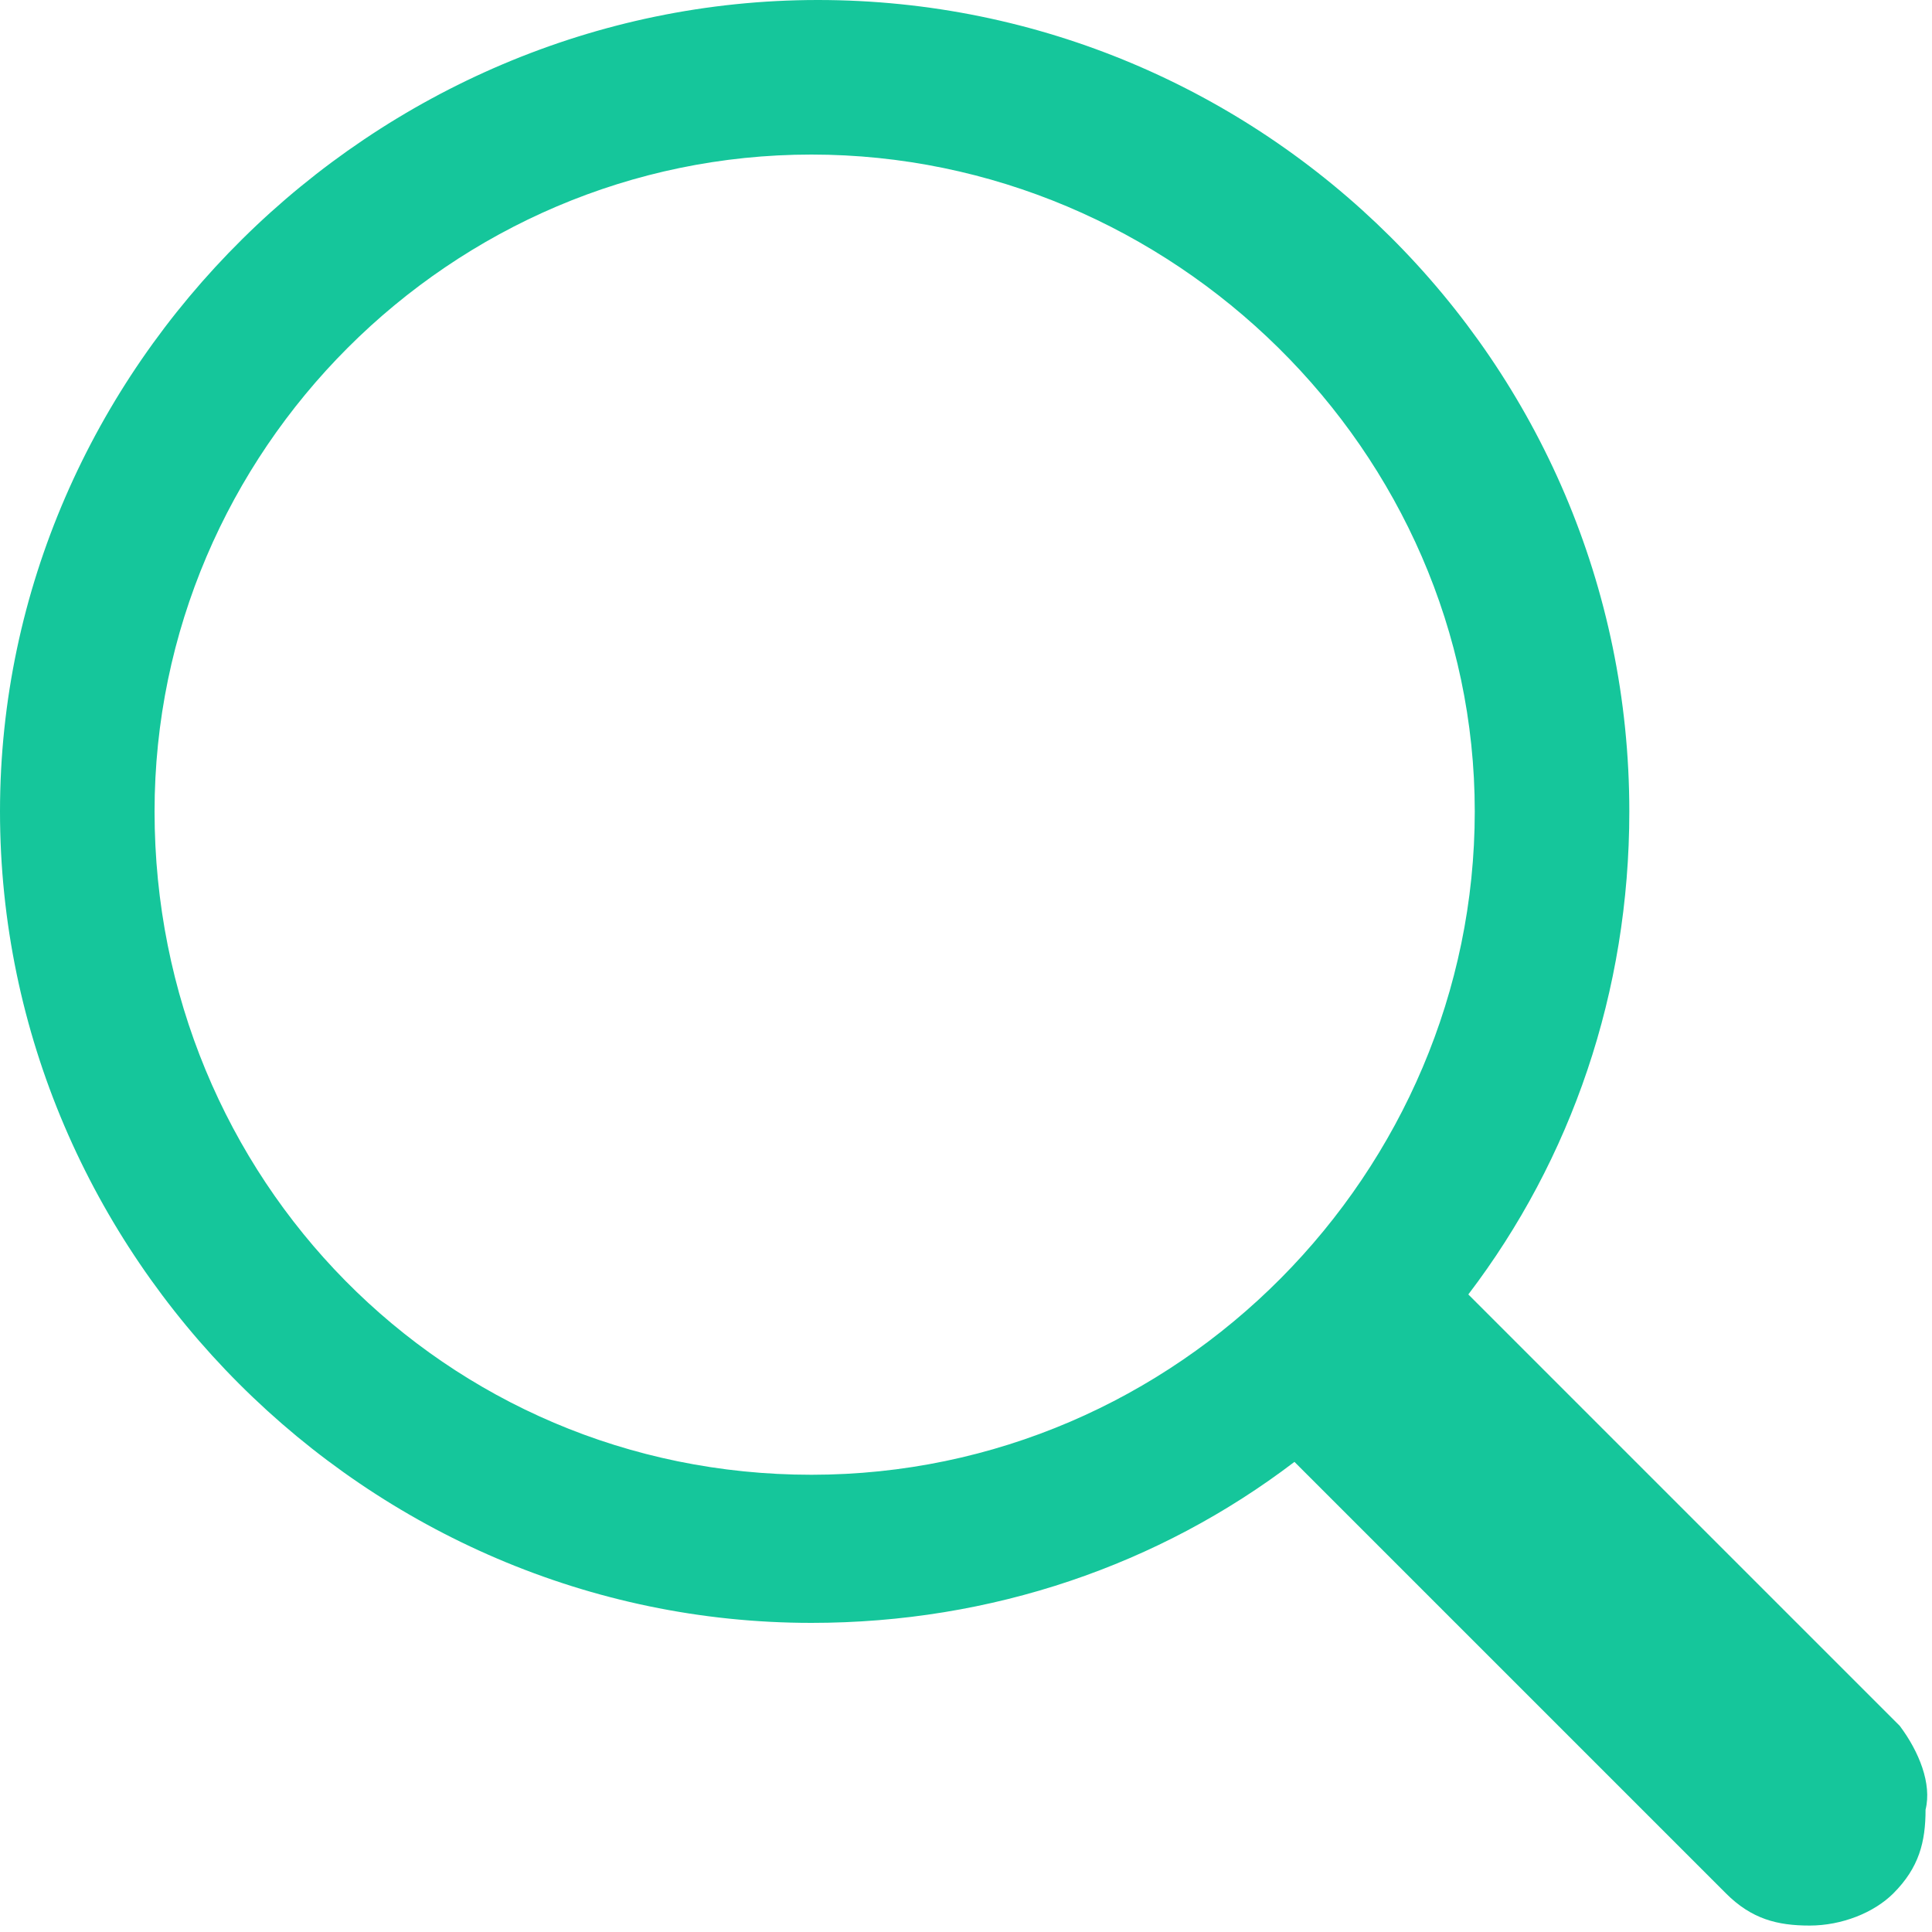 <?xml version="1.0" encoding="utf-8"?>
<!-- Generator: Adobe Illustrator 19.2.1, SVG Export Plug-In . SVG Version: 6.00 Build 0)  -->
<svg version="1.1" id="Ebene_1" xmlns="http://www.w3.org/2000/svg" xmlns:xlink="http://www.w3.org/1999/xlink" x="0px" y="0px"
	 width="150px" height="150px" viewBox="0 0 30 30" style="enable-background:new 0 0 30 30;" xml:space="preserve">
<style type="text/css">
	.st0{fill:#15c69b; opacity:1;}
</style>
<path class="st0" d="M29.5,26.8l-6.7-6.7c1.6-2.1,2.5-4.7,2.5-7.5c0-7-5.7-12.6-12.6-12.6S0,5.7,0,12.6s5.7,12.6,12.6,12.6
	c2.8,0,5.4-0.9,7.5-2.5l6.7,6.7c0.4,0.4,0.8,0.5,1.3,0.5c0.5,0,1-0.2,1.3-0.5c0.4-0.4,0.5-0.8,0.5-1.3C30,27.7,29.8,27.2,29.5,26.8z
	 M2.4,12.6C2.4,7,7,2.4,12.6,2.4S22.9,7,22.9,12.6s-4.6,10.3-10.3,10.3S2.4,18.3,2.4,12.6z"/>
</svg>
